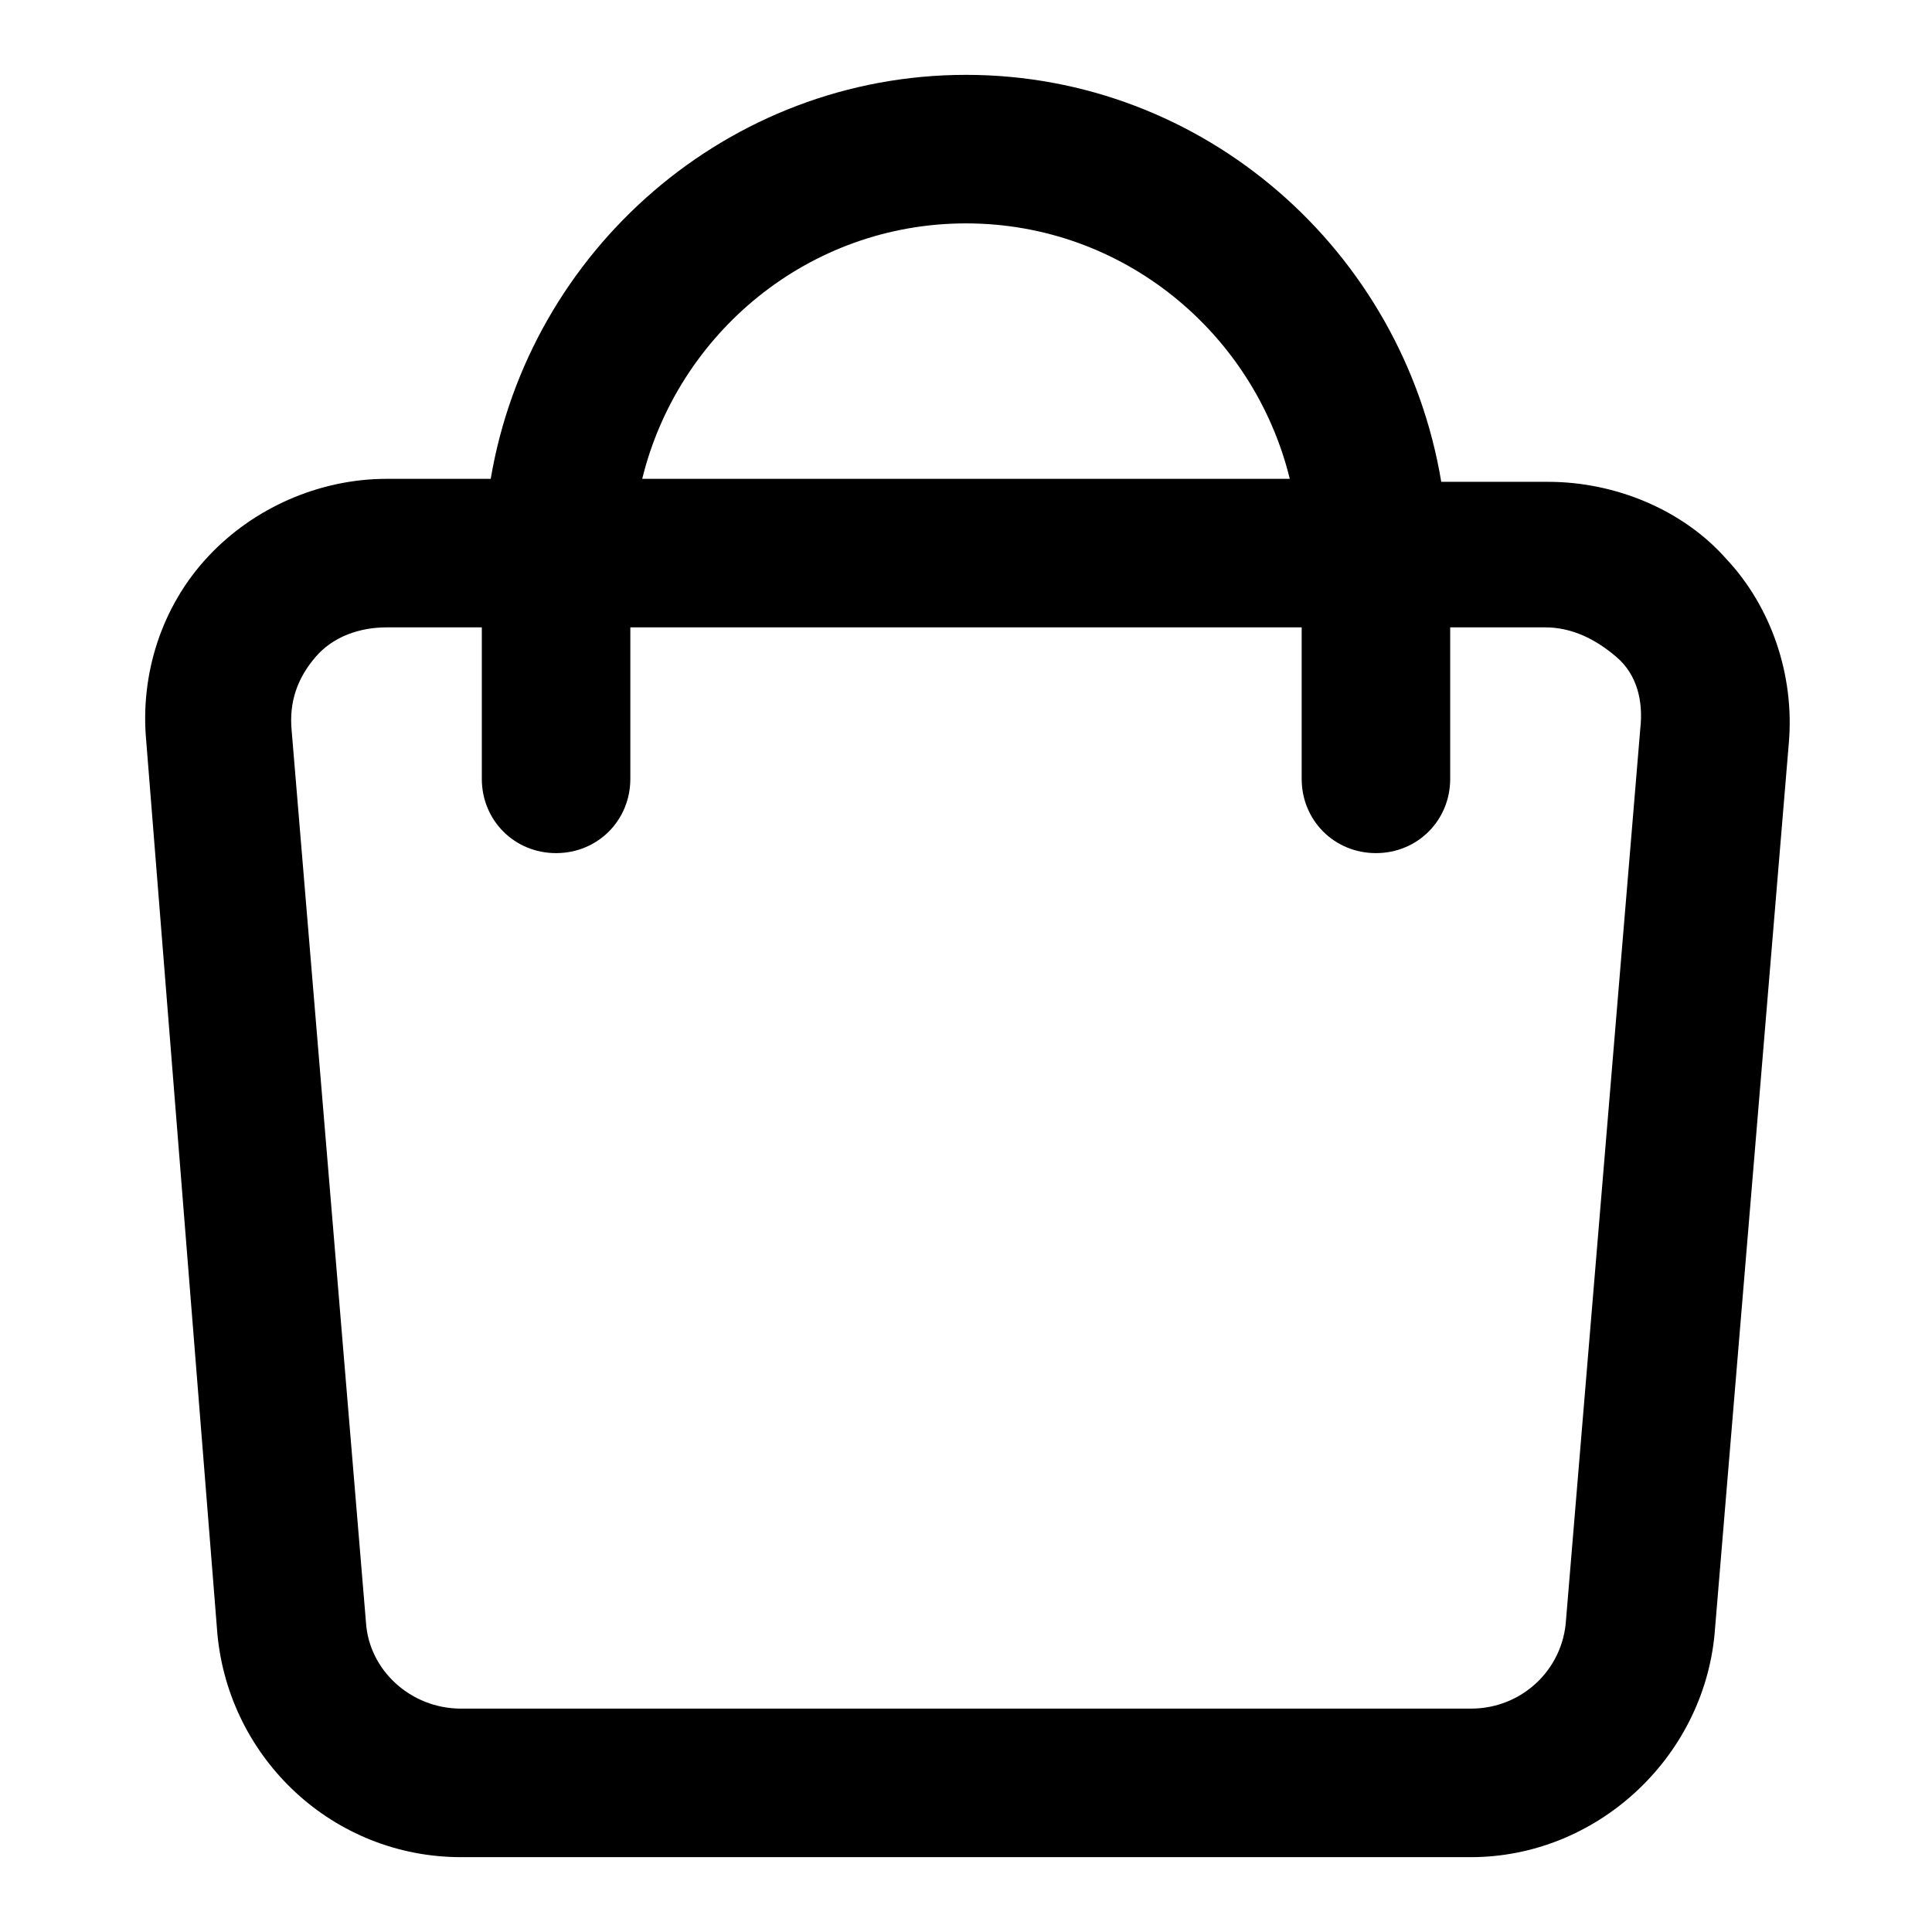 <?xml version="1.0" encoding="UTF-8"?>
<!-- Uploaded to: SVG Repo, www.svgrepo.com, Generator: SVG Repo Mixer Tools -->
<svg fill="#000000" width="800px" height="800px" version="1.1" viewBox="144 144 512 512" xmlns="http://www.w3.org/2000/svg">
 <path d="m201.62 577.12c3.148 33.062 30.699 59.043 64.551 59.043h267.65c33.062 0 61.402-25.977 64.551-59.039l19.68-236.16c1.574-18.105-4.723-36.211-16.531-48.805-11.809-13.383-29.914-20.469-47.23-20.469l-28.344-0.004c-10.23-61.402-62.973-107.85-125.95-107.85s-115.72 46.445-125.95 107.06h-27.551c-18.105 0-35.426 7.871-47.23 20.469-12.594 13.383-18.105 31.488-16.531 48.805zm198.38-373.92c41.723 0 76.359 29.125 85.805 67.699h-171.61c9.445-38.574 44.082-67.699 85.805-67.699zm-172.4 114.93c4.723-5.512 11.809-7.871 18.895-7.871h25.191v40.148c0 11.02 8.66 19.68 19.68 19.68 11.02 0 19.68-8.66 19.68-19.68v-40.148h177.91v40.148c0 11.02 8.66 19.68 19.68 19.68 11.02 0 19.68-8.66 19.68-19.68v-40.148h25.191c7.086 0 13.383 3.148 18.895 7.871 5.512 4.723 7.086 11.809 6.297 18.895l-19.68 236.16c-0.789 13.383-11.809 23.617-25.191 23.617h-267.65c-13.383 0-24.402-10.234-25.191-22.828l-19.68-236.16c-0.789-7.875 1.574-14.172 6.297-19.684z"/>
</svg>